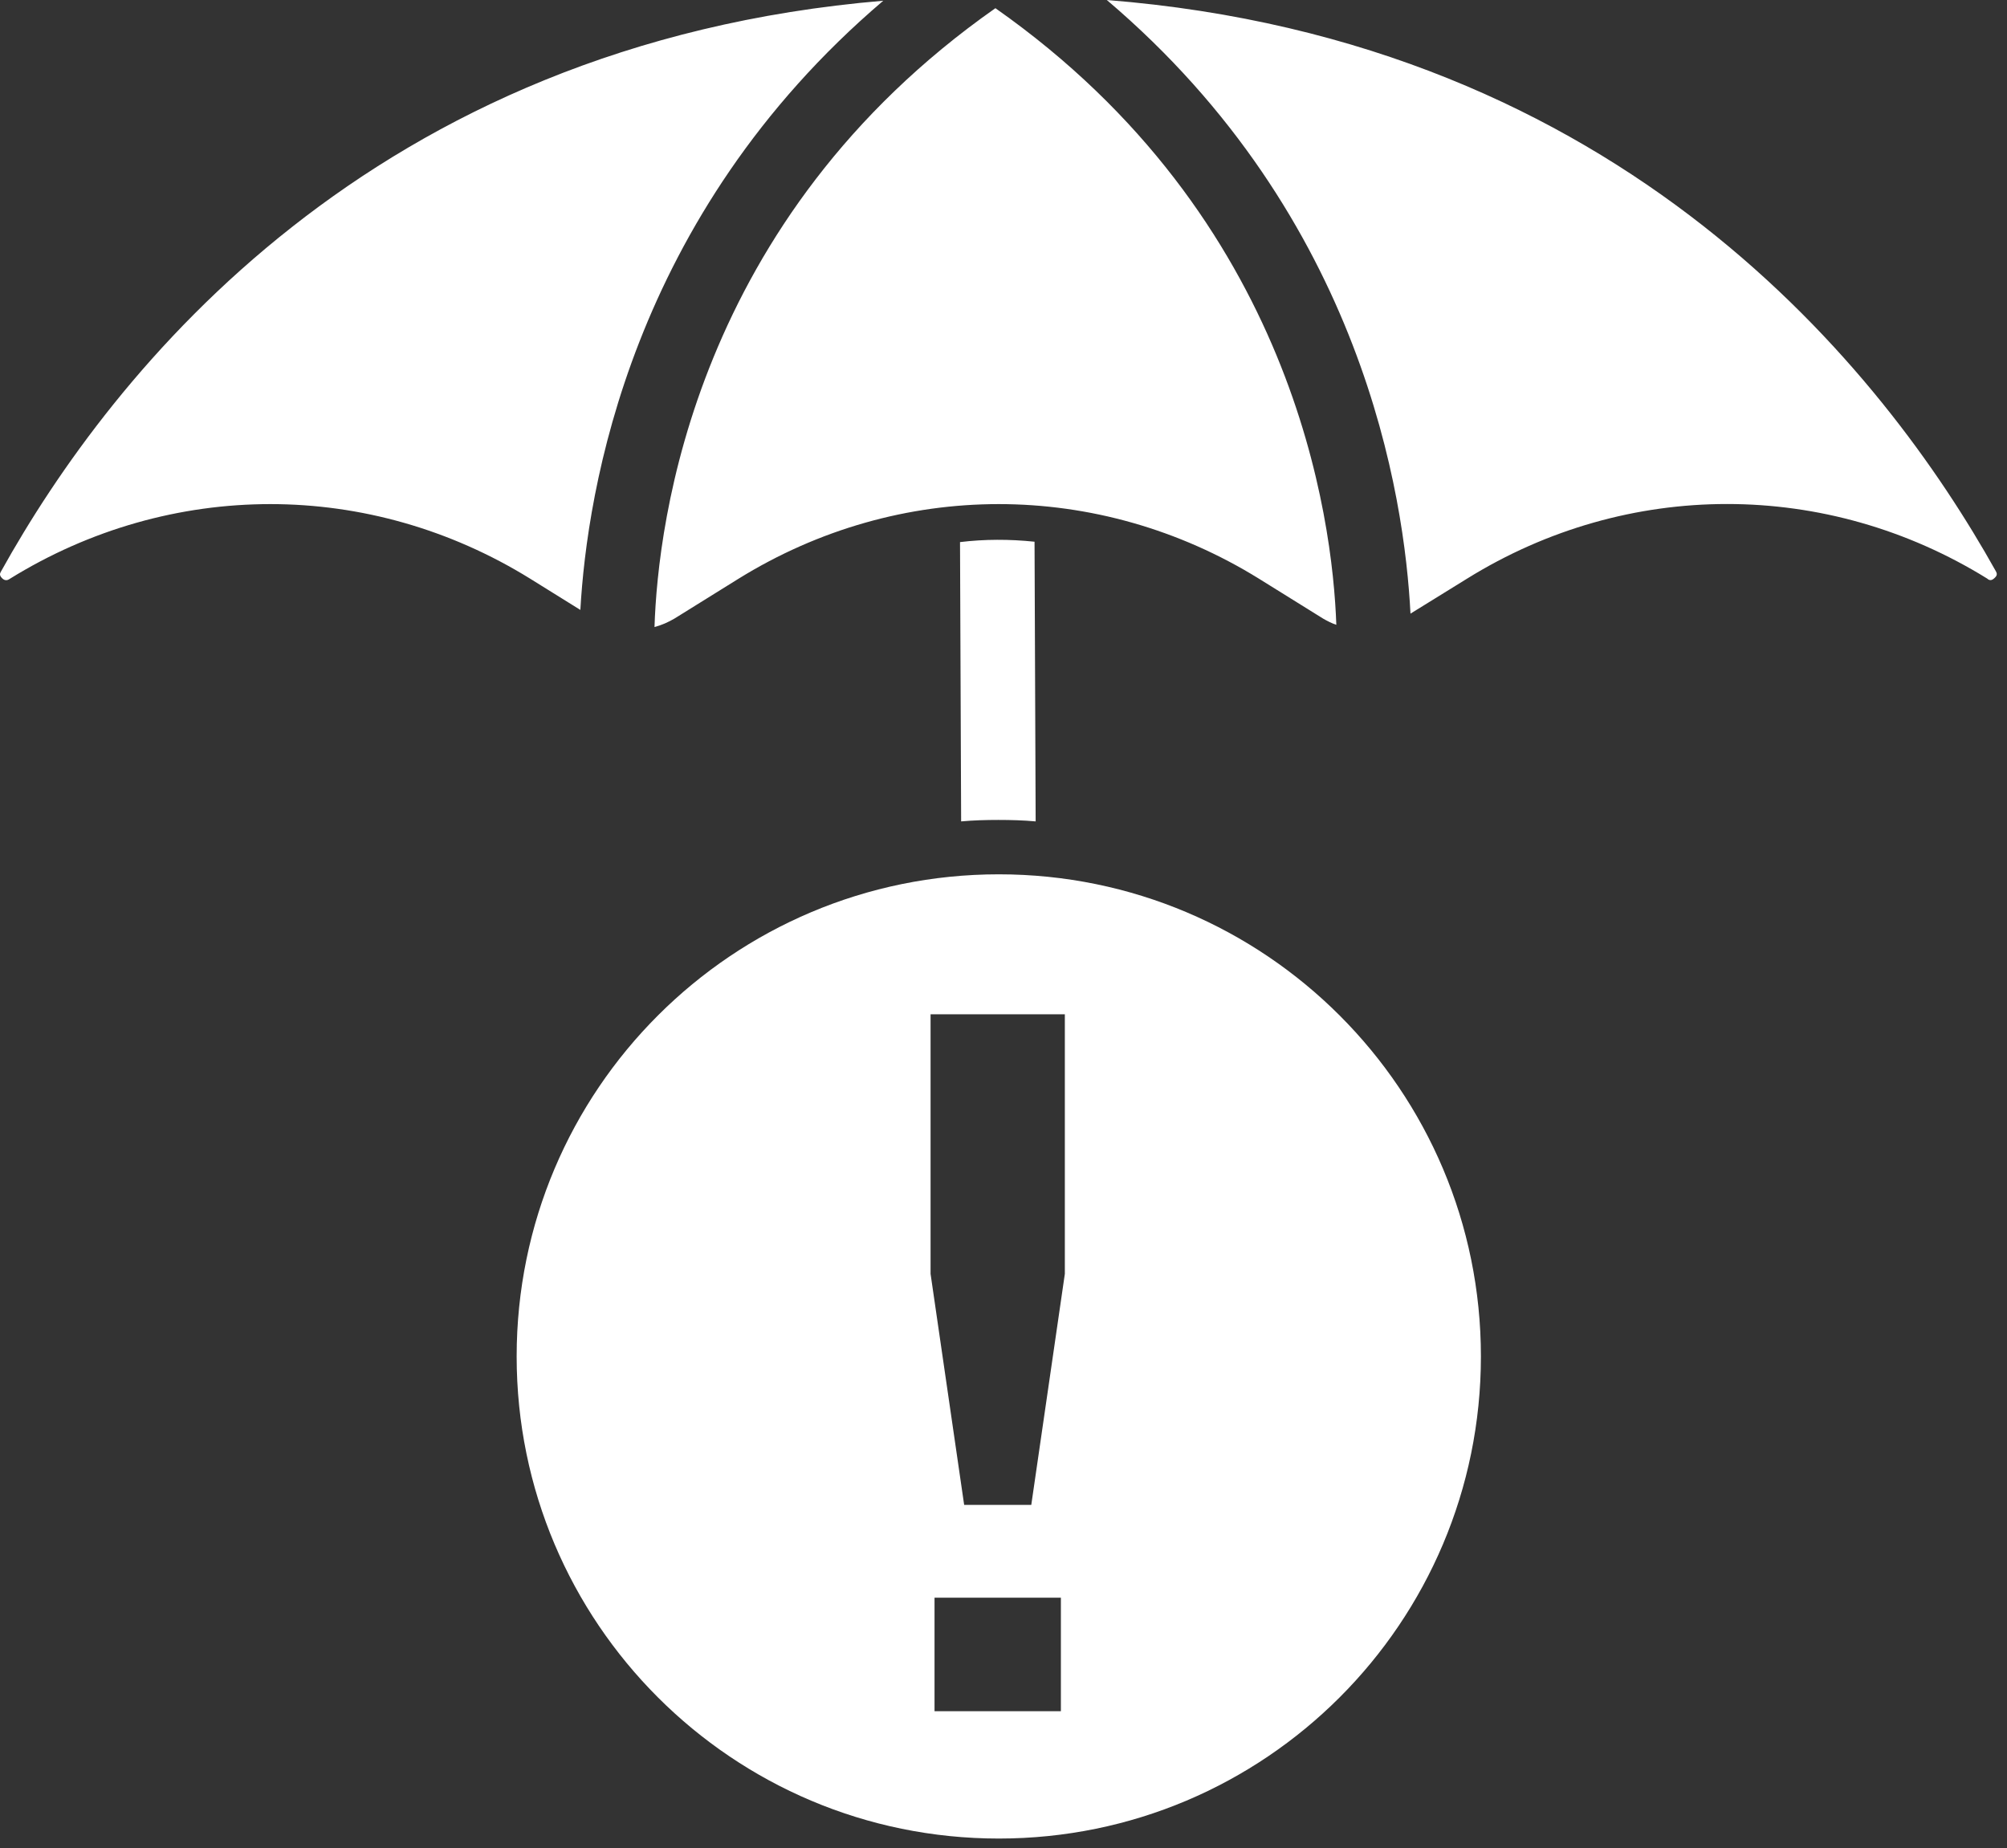 <svg width="101" height="93" viewBox="0 0 101 93" fill="none" xmlns="http://www.w3.org/2000/svg">
<rect x="0" y="0" width="101" height="93" fill="#333333" stroke="none"/>
<path d="M55.699 0C81.687 2.062 94.793 18.637 100.437 28.744C100.474 28.819 100.549 28.931 100.381 29.081C100.306 29.156 100.231 29.194 100.174 29.194C100.099 29.194 100.043 29.156 100.006 29.119C91.924 24.113 81.893 24.113 73.831 29.119L70.981 30.881C70.681 25.012 68.599 10.95 55.699 0ZM66.574 31.125C66.799 31.256 67.024 31.369 67.249 31.444C67.062 26.1 65.131 10.969 50.093 0.412C34.962 11.025 33.106 26.287 32.937 31.556C33.293 31.462 33.631 31.312 33.949 31.125L37.175 29.119C41.206 26.625 45.724 25.369 50.262 25.369C54.781 25.369 59.318 26.625 63.349 29.119L66.574 31.125ZM48.312 27.281L48.368 41.337C48.987 41.281 49.606 41.263 50.243 41.263C50.881 41.263 51.499 41.281 52.118 41.337L52.062 27.262C50.806 27.131 49.549 27.131 48.312 27.281ZM0.481 29.137C4.531 26.625 9.068 25.369 13.606 25.369C18.124 25.369 22.643 26.625 26.674 29.119L29.206 30.694C29.543 24.731 31.718 10.875 44.449 0.037C18.668 2.212 5.656 18.675 0.049 28.762C0.012 28.837 -0.063 28.931 0.106 29.1C0.274 29.269 0.424 29.175 0.481 29.137Z" fill="white"/>
<path fill-rule="evenodd" clip-rule="evenodd" d="M50.263 92.525C63.662 92.525 74.525 81.662 74.525 68.263C74.525 54.863 63.662 44 50.263 44C36.863 44 26 54.863 26 68.263C26 81.662 36.863 92.525 50.263 92.525ZM47.029 80.403V86.116H53.388V80.403H47.029ZM53.587 51.043H46.83V64.108L48.52 75.733H51.898L53.587 64.108V51.043Z" fill="white"/>
</svg>
